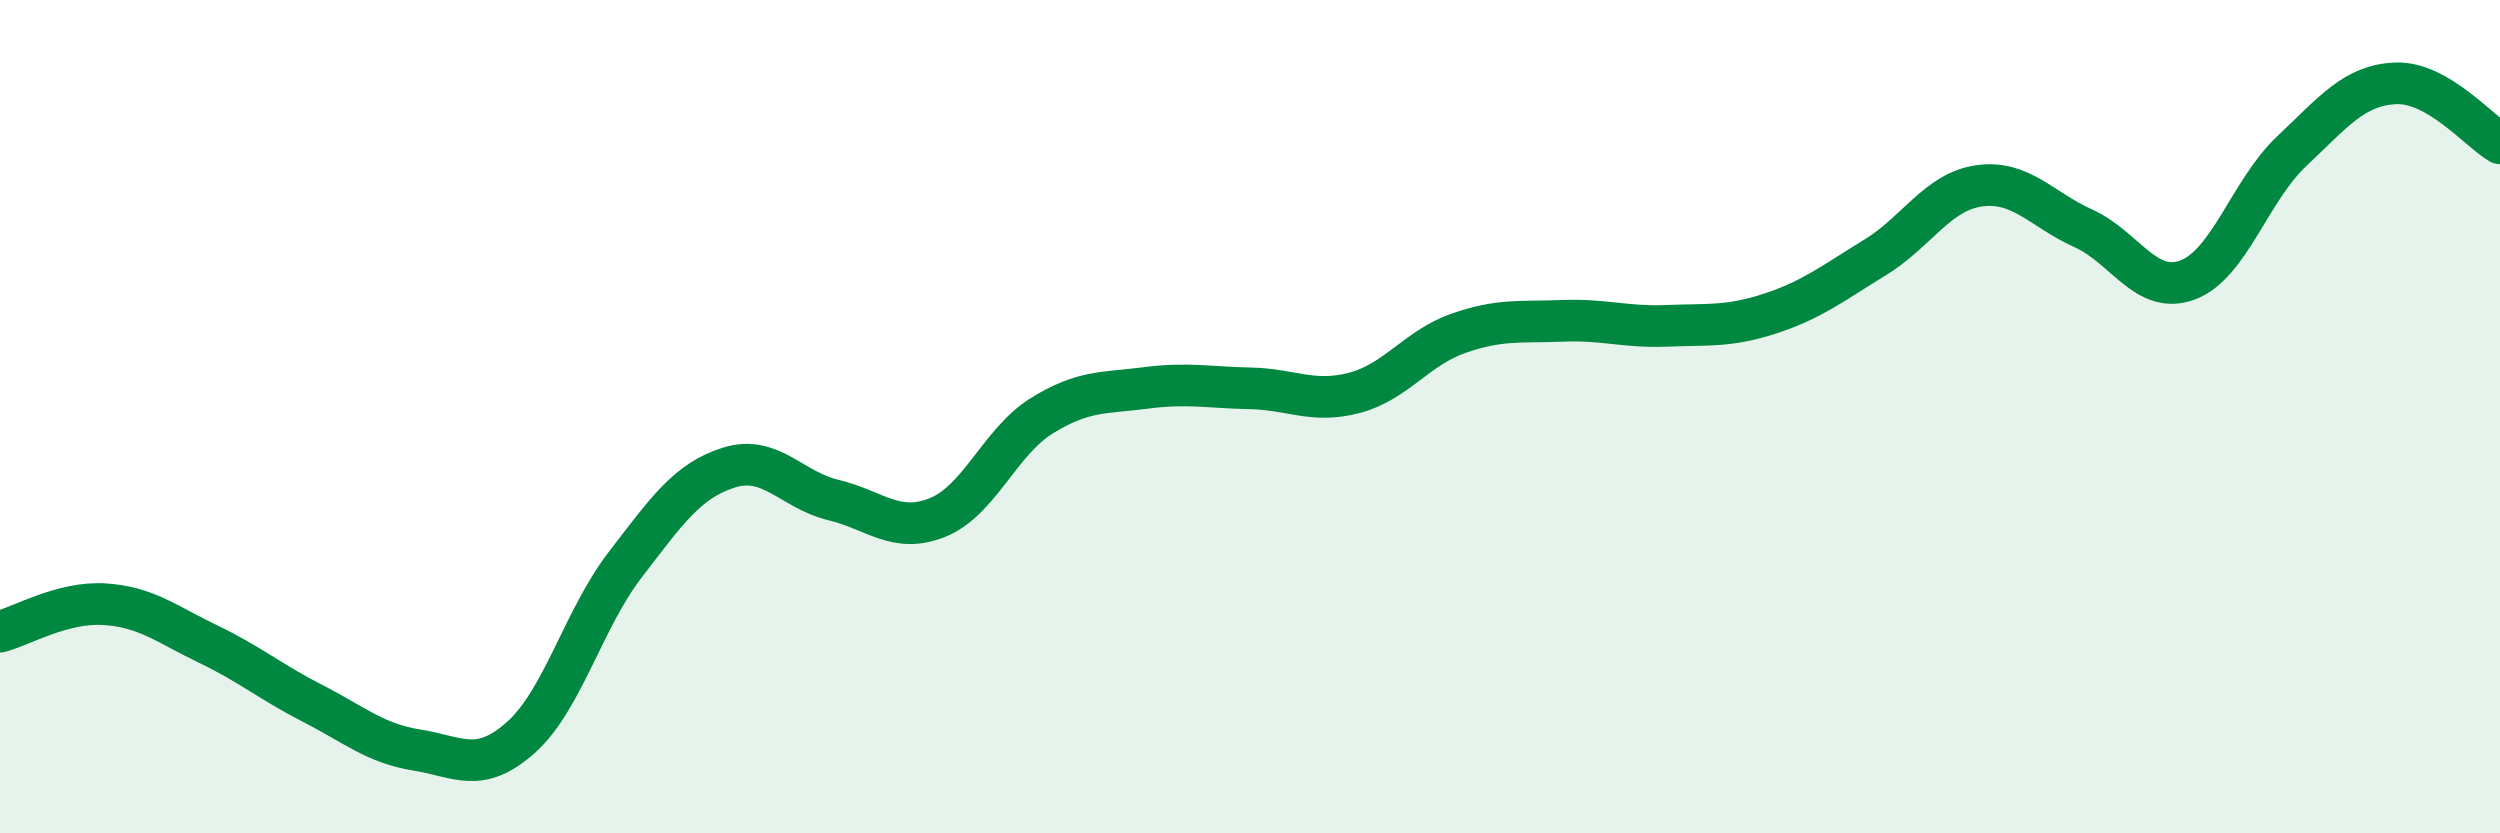 
    <svg width="60" height="20" viewBox="0 0 60 20" xmlns="http://www.w3.org/2000/svg">
      <path
        d="M 0,15.16 C 0.5,15.03 1.5,14.44 2.5,14.5 C 3.5,14.56 4,14.98 5,15.46 C 6,15.94 6.5,16.37 7.5,16.88 C 8.5,17.39 9,17.84 10,18 C 11,18.16 11.5,18.59 12.5,17.7 C 13.5,16.81 14,14.86 15,13.56 C 16,12.26 16.5,11.53 17.5,11.22 C 18.5,10.91 19,11.76 20,12 C 21,12.24 21.5,12.82 22.5,12.42 C 23.5,12.02 24,10.6 25,9.98 C 26,9.36 26.5,9.44 27.5,9.31 C 28.5,9.18 29,9.3 30,9.32 C 31,9.34 31.5,9.69 32.5,9.43 C 33.5,9.17 34,8.35 35,8 C 36,7.65 36.5,7.74 37.5,7.7 C 38.5,7.66 39,7.86 40,7.82 C 41,7.78 41.5,7.85 42.5,7.52 C 43.5,7.19 44,6.79 45,6.18 C 46,5.57 46.5,4.6 47.5,4.46 C 48.5,4.32 49,5.03 50,5.48 C 51,5.93 51.5,7.09 52.5,6.72 C 53.5,6.35 54,4.57 55,3.63 C 56,2.69 56.5,2.04 57.5,2 C 58.5,1.96 59.5,3.15 60,3.44L60 20L0 20Z"
        fill="#008740"
        opacity="0.1"
        stroke-linecap="round"
        stroke-linejoin="round"
      />
      <path
        d="M 0,15.16 C 0.5,15.03 1.5,14.44 2.5,14.5 C 3.5,14.56 4,14.98 5,15.46 C 6,15.94 6.5,16.37 7.5,16.88 C 8.5,17.39 9,17.84 10,18 C 11,18.16 11.5,18.59 12.5,17.7 C 13.5,16.81 14,14.86 15,13.56 C 16,12.26 16.5,11.53 17.5,11.22 C 18.5,10.91 19,11.76 20,12 C 21,12.24 21.5,12.82 22.5,12.42 C 23.5,12.02 24,10.6 25,9.98 C 26,9.36 26.5,9.44 27.5,9.31 C 28.5,9.18 29,9.3 30,9.32 C 31,9.34 31.5,9.69 32.5,9.43 C 33.5,9.17 34,8.35 35,8 C 36,7.65 36.5,7.74 37.5,7.7 C 38.5,7.66 39,7.86 40,7.82 C 41,7.78 41.5,7.85 42.5,7.52 C 43.5,7.19 44,6.79 45,6.18 C 46,5.57 46.5,4.6 47.5,4.46 C 48.5,4.32 49,5.03 50,5.48 C 51,5.93 51.5,7.09 52.5,6.72 C 53.5,6.35 54,4.57 55,3.63 C 56,2.69 56.5,2.04 57.5,2 C 58.5,1.96 59.5,3.15 60,3.44"
        stroke="#008740"
        stroke-width="1"
        fill="none"
        stroke-linecap="round"
        stroke-linejoin="round"
      />
    </svg>
  